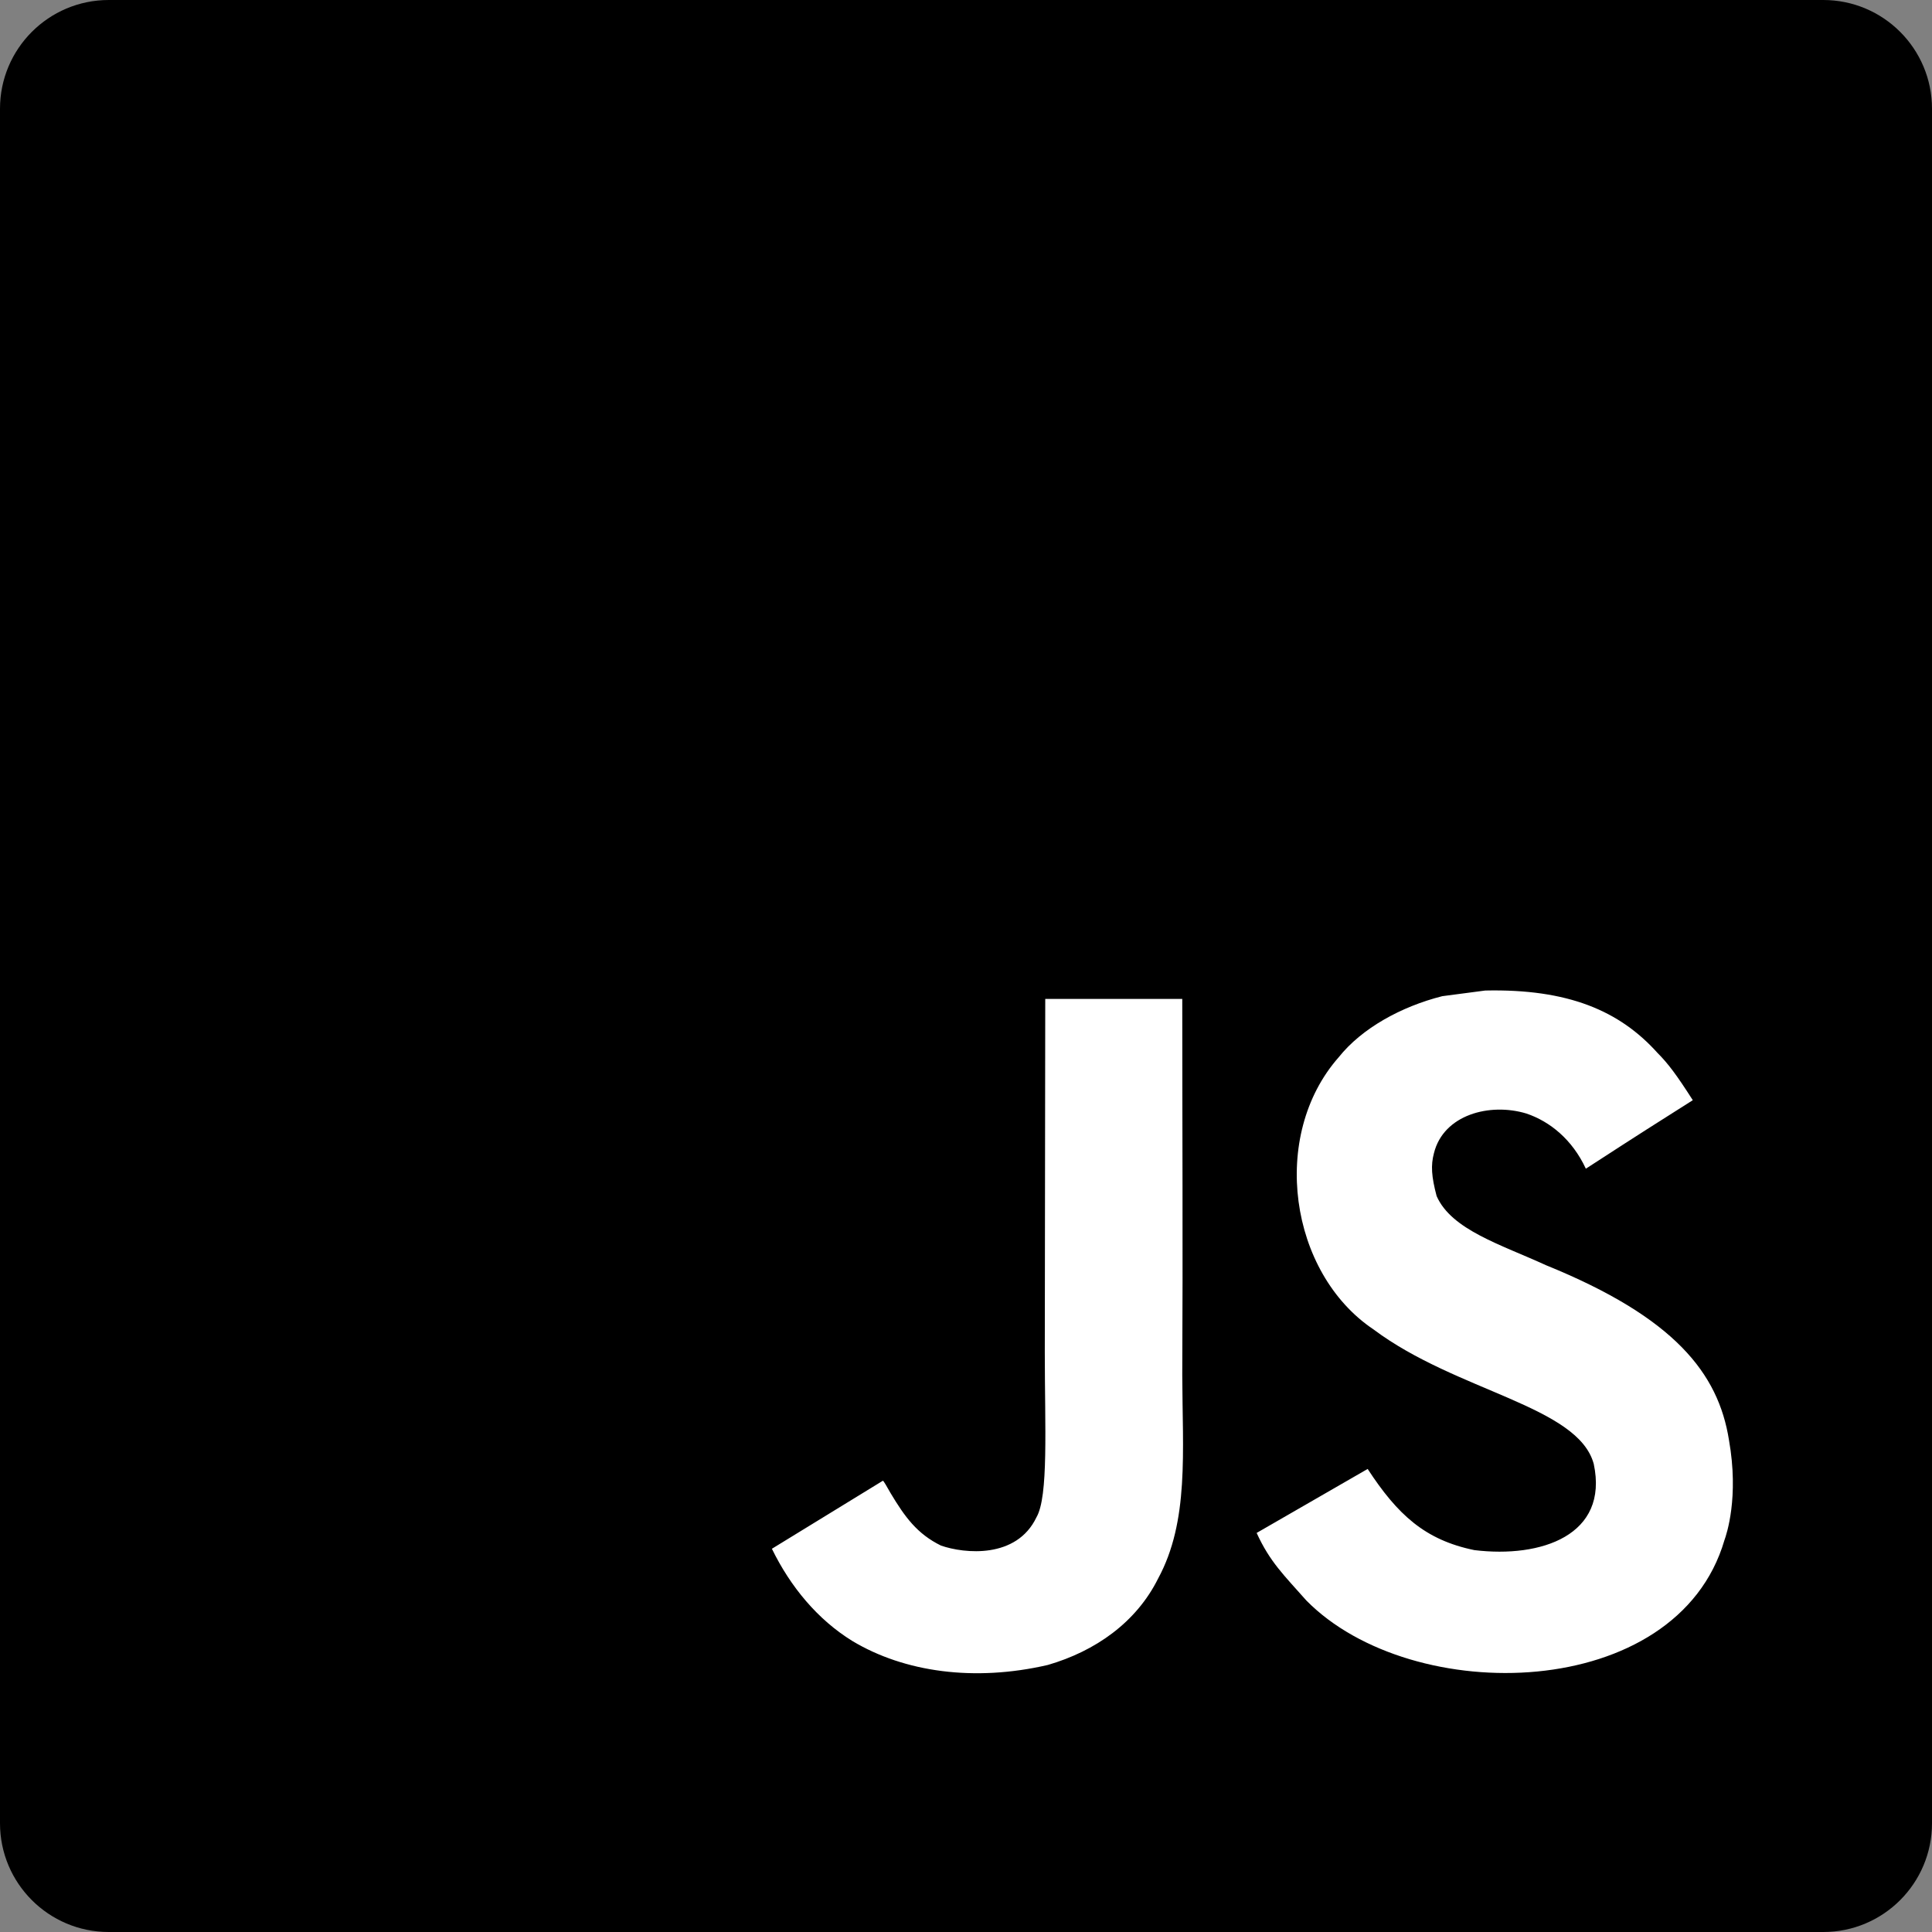 <?xml version="1.0" encoding="iso-8859-1"?>
<!-- Generator: Adobe Illustrator 28.3.0, SVG Export Plug-In . SVG Version: 6.00 Build 0)  -->
<svg version="1.1" id="b" xmlns="http://www.w3.org/2000/svg" xmlns:xlink="http://www.w3.org/1999/xlink" x="0px" y="0px"
	 viewBox="0 0 85.45 85.45" style="enable-background:new 0 0 85.45 85.45;" xml:space="preserve">
<rect x="0" y="0" width="85.45" height="85.45" fill="#808080" stroke="none"/>
<g id="c">
	<g>
		<path d="M4.81,0h75.83c2.656,0,4.81,2.154,4.81,4.81v75.83c0,2.656-2.154,4.81-4.81,4.81H4.81C2.154,85.45,0,83.296,0,80.64V4.81
			C0,2.154,2.154,0,4.81,0z"/>
		<path style="fill:#FFFFFF;" d="M76.47,63.69c-0.47-2.95-2.4-5.42-8.09-7.73c-1.98-0.91-4.18-1.56-4.84-3.06
			c-0.23-0.87-0.26-1.36-0.12-1.89c0.42-1.71,2.47-2.25,4.09-1.76c1.04,0.35,2.03,1.15,2.63,2.44c2.79-1.81,2.78-1.79,4.73-3.03
			c-0.71-1.11-1.09-1.62-1.56-2.09c-1.68-1.87-3.96-2.84-7.62-2.76l-1.9,0.25c-1.82,0.46-3.56,1.42-4.58,2.7
			c-3.06,3.47-2.19,9.54,1.54,12.04c3.67,2.75,9.05,3.38,9.74,5.95c0.67,3.15-2.32,4.17-5.28,3.81c-2.19-0.45-3.4-1.57-4.72-3.59
			c-1.613,0.933-3.25,1.877-4.91,2.83c0.59,1.29,1.21,1.87,2.2,2.99c4.68,4.75,16.39,4.51,18.49-2.67
			C76.36,67.87,76.92,66.23,76.47,63.69z M52.27,44.18h-6.04l-0.02,15.63c0,3.32,0.17,6.37-0.37,7.3c-0.88,1.84-3.18,1.61-4.22,1.25
			c-1.06-0.52-1.6-1.27-2.23-2.32c-0.17-0.3-0.3-0.53-0.34-0.55l-4.91,3.01c0.82,1.68,2.02,3.13,3.56,4.08
			c2.3,1.38,5.4,1.81,8.64,1.06c2.11-0.61,3.92-1.89,4.88-3.82c1.38-2.54,1.08-5.61,1.07-9c0.03-5.54,0-11.08,0-16.64H52.27z"/>
	</g>
</g>
</svg>
